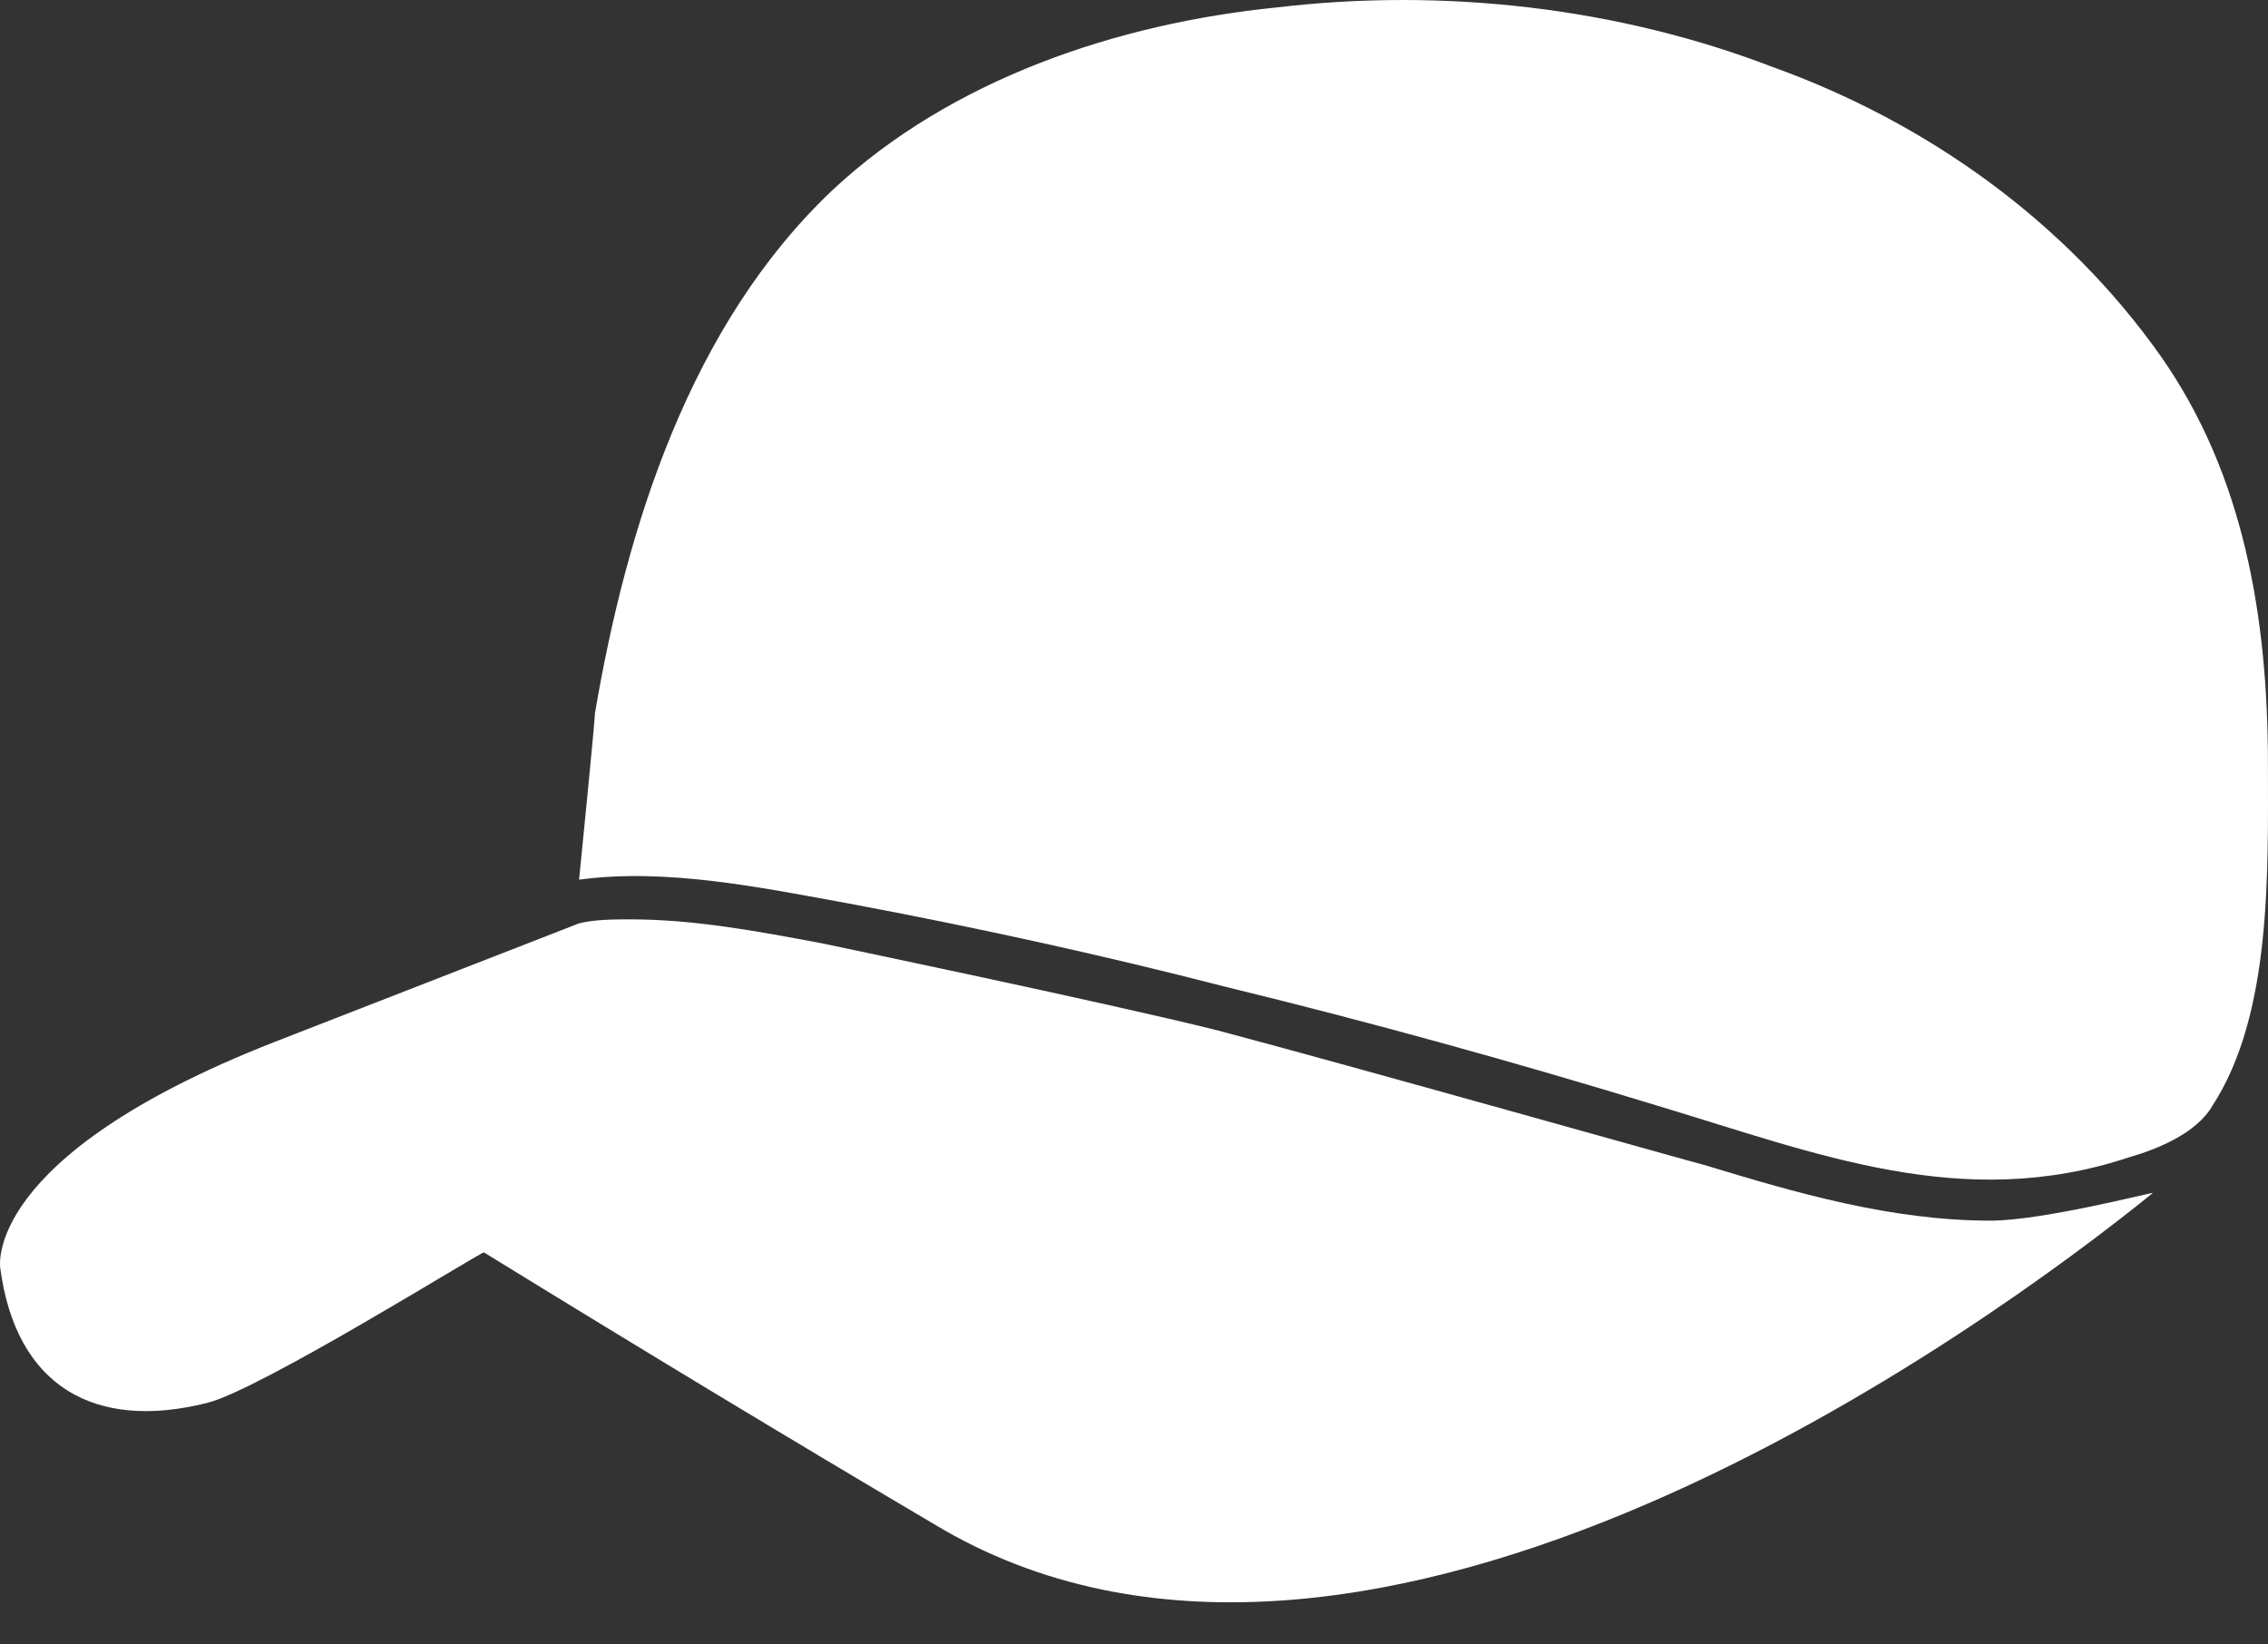 <svg xmlns="http://www.w3.org/2000/svg" fill="none" viewBox="0 0 40 29" height="29" width="40">
<rect x="0" y="0" width="40" height="29" fill="#333333" stroke="none"/>
<path fill="white" d="M37.971 21.037C35.035 23.414 24.197 31.315 16.646 26.98C13.919 25.372 11.262 23.764 8.535 22.086C8.465 22.086 4.55 24.533 3.641 24.743C1.683 25.232 0.285 24.463 0.005 22.366C0.005 22.366 -0.345 20.408 4.829 18.38L10.213 16.283C10.493 16.213 10.842 16.213 11.122 16.213C12.241 16.213 13.36 16.422 14.478 16.632C14.478 16.632 19.513 17.681 21.47 18.17C23.848 18.8 29.791 20.478 30.07 20.548C31.679 21.037 33.357 21.526 35.105 21.526C36.014 21.526 37.901 21.037 37.971 21.037Z"></path>
<path fill="white" d="M38.111 6.284C36.433 3.907 33.986 2.159 31.259 1.18C28.532 0.131 25.456 -0.218 22.519 0.131C19.722 0.411 16.786 1.39 14.688 3.347C12.171 5.725 11.052 9.291 10.493 12.577C10.493 12.717 10.213 15.513 10.213 15.513C11.751 15.304 13.429 15.653 14.968 15.933C17.205 16.352 19.442 16.842 21.61 17.401C24.197 18.031 26.714 18.73 29.231 19.499C32.028 20.338 34.615 21.387 37.552 20.408C38.041 20.268 38.74 19.988 39.02 19.499C40.069 17.891 39.999 15.374 39.999 13.486C39.999 10.899 39.579 8.382 38.111 6.284Z"></path>
</svg>
